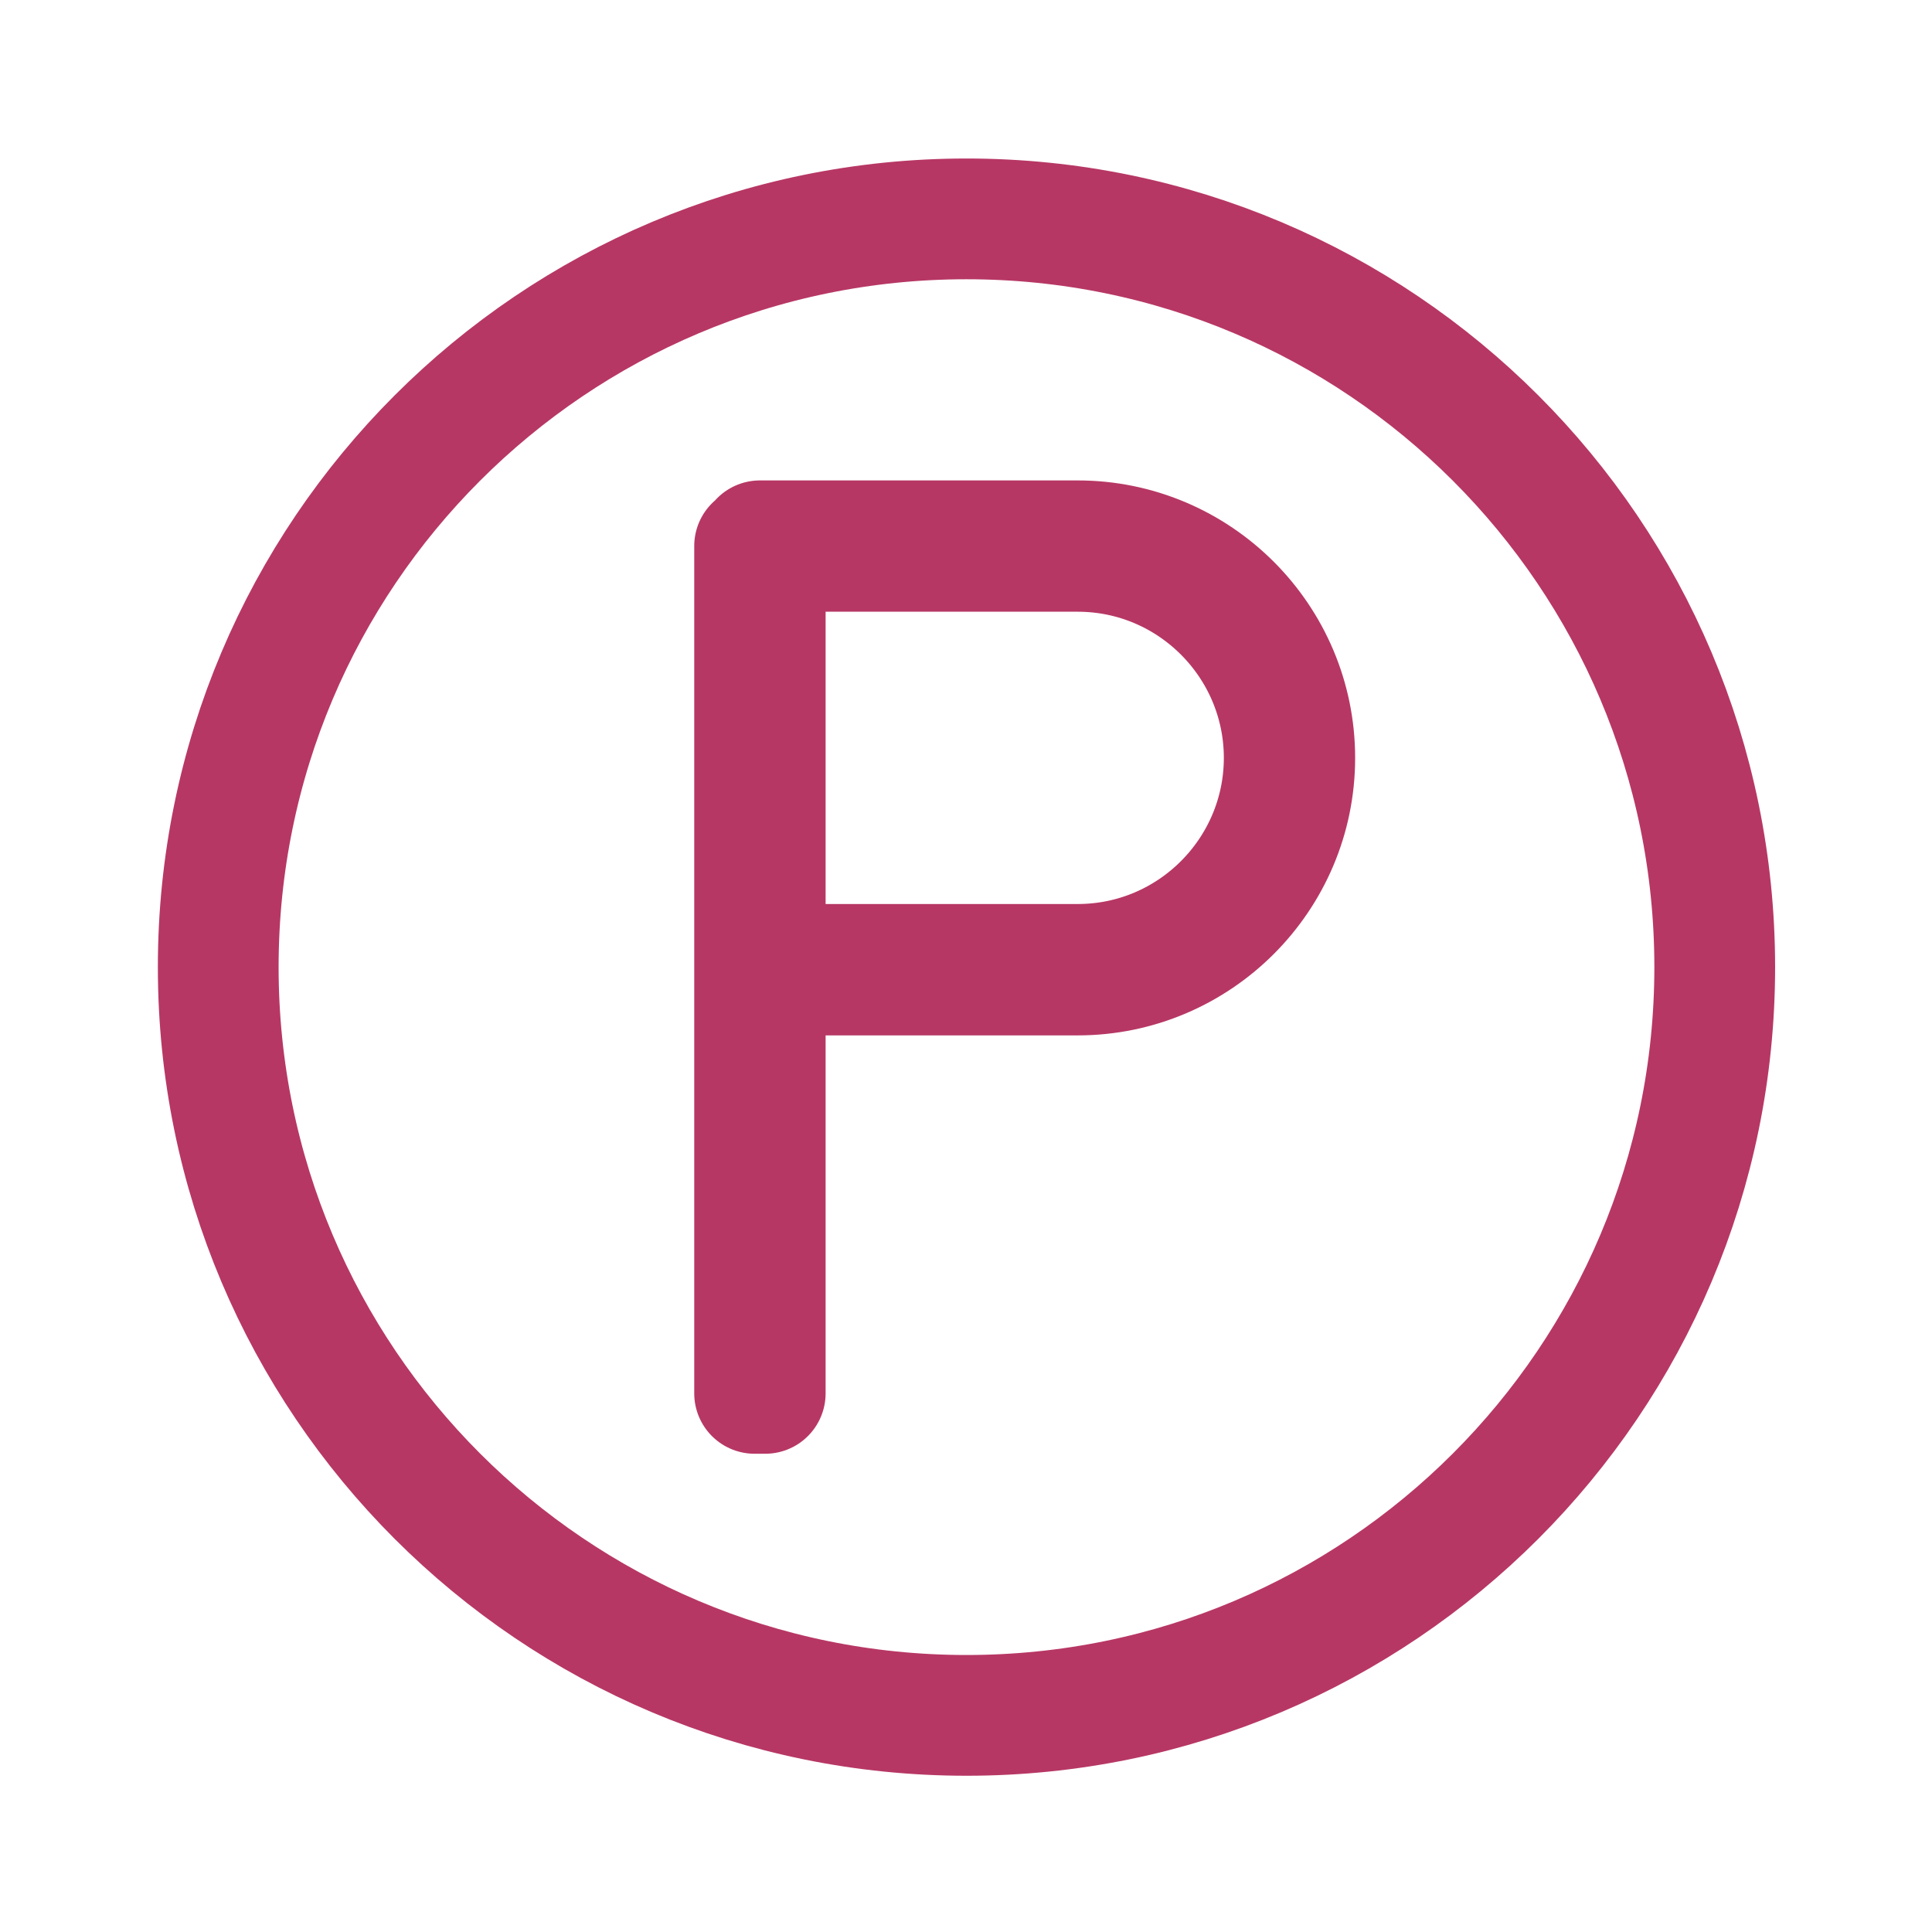 <svg width="24" height="24" viewBox="0 0 24 24" fill="none" xmlns="http://www.w3.org/2000/svg">
<path d="M13.387 6.718H9.44V6.783H9.374V17.309H9.506V12.112H13.387C14.874 12.112 16.084 10.901 16.084 9.415C16.084 7.928 14.874 6.718 13.387 6.718ZM13.387 11.98H9.506V6.849H13.387C14.808 6.849 15.953 8.007 15.953 9.415C15.953 10.822 14.808 11.98 13.387 11.98Z" stroke="#B73764" stroke-width="1.5" stroke-linecap="round" stroke-linejoin="round"/>
<path d="M12.006 21.309C17.139 21.309 21.301 17.147 21.301 12.014C21.301 6.88 17.139 2.719 12.006 2.719C6.872 2.719 2.711 6.88 2.711 12.014C2.711 17.147 6.872 21.309 12.006 21.309Z" stroke="#B73764" stroke-width="1.5" stroke-linecap="round" stroke-linejoin="round"/>
</svg>
